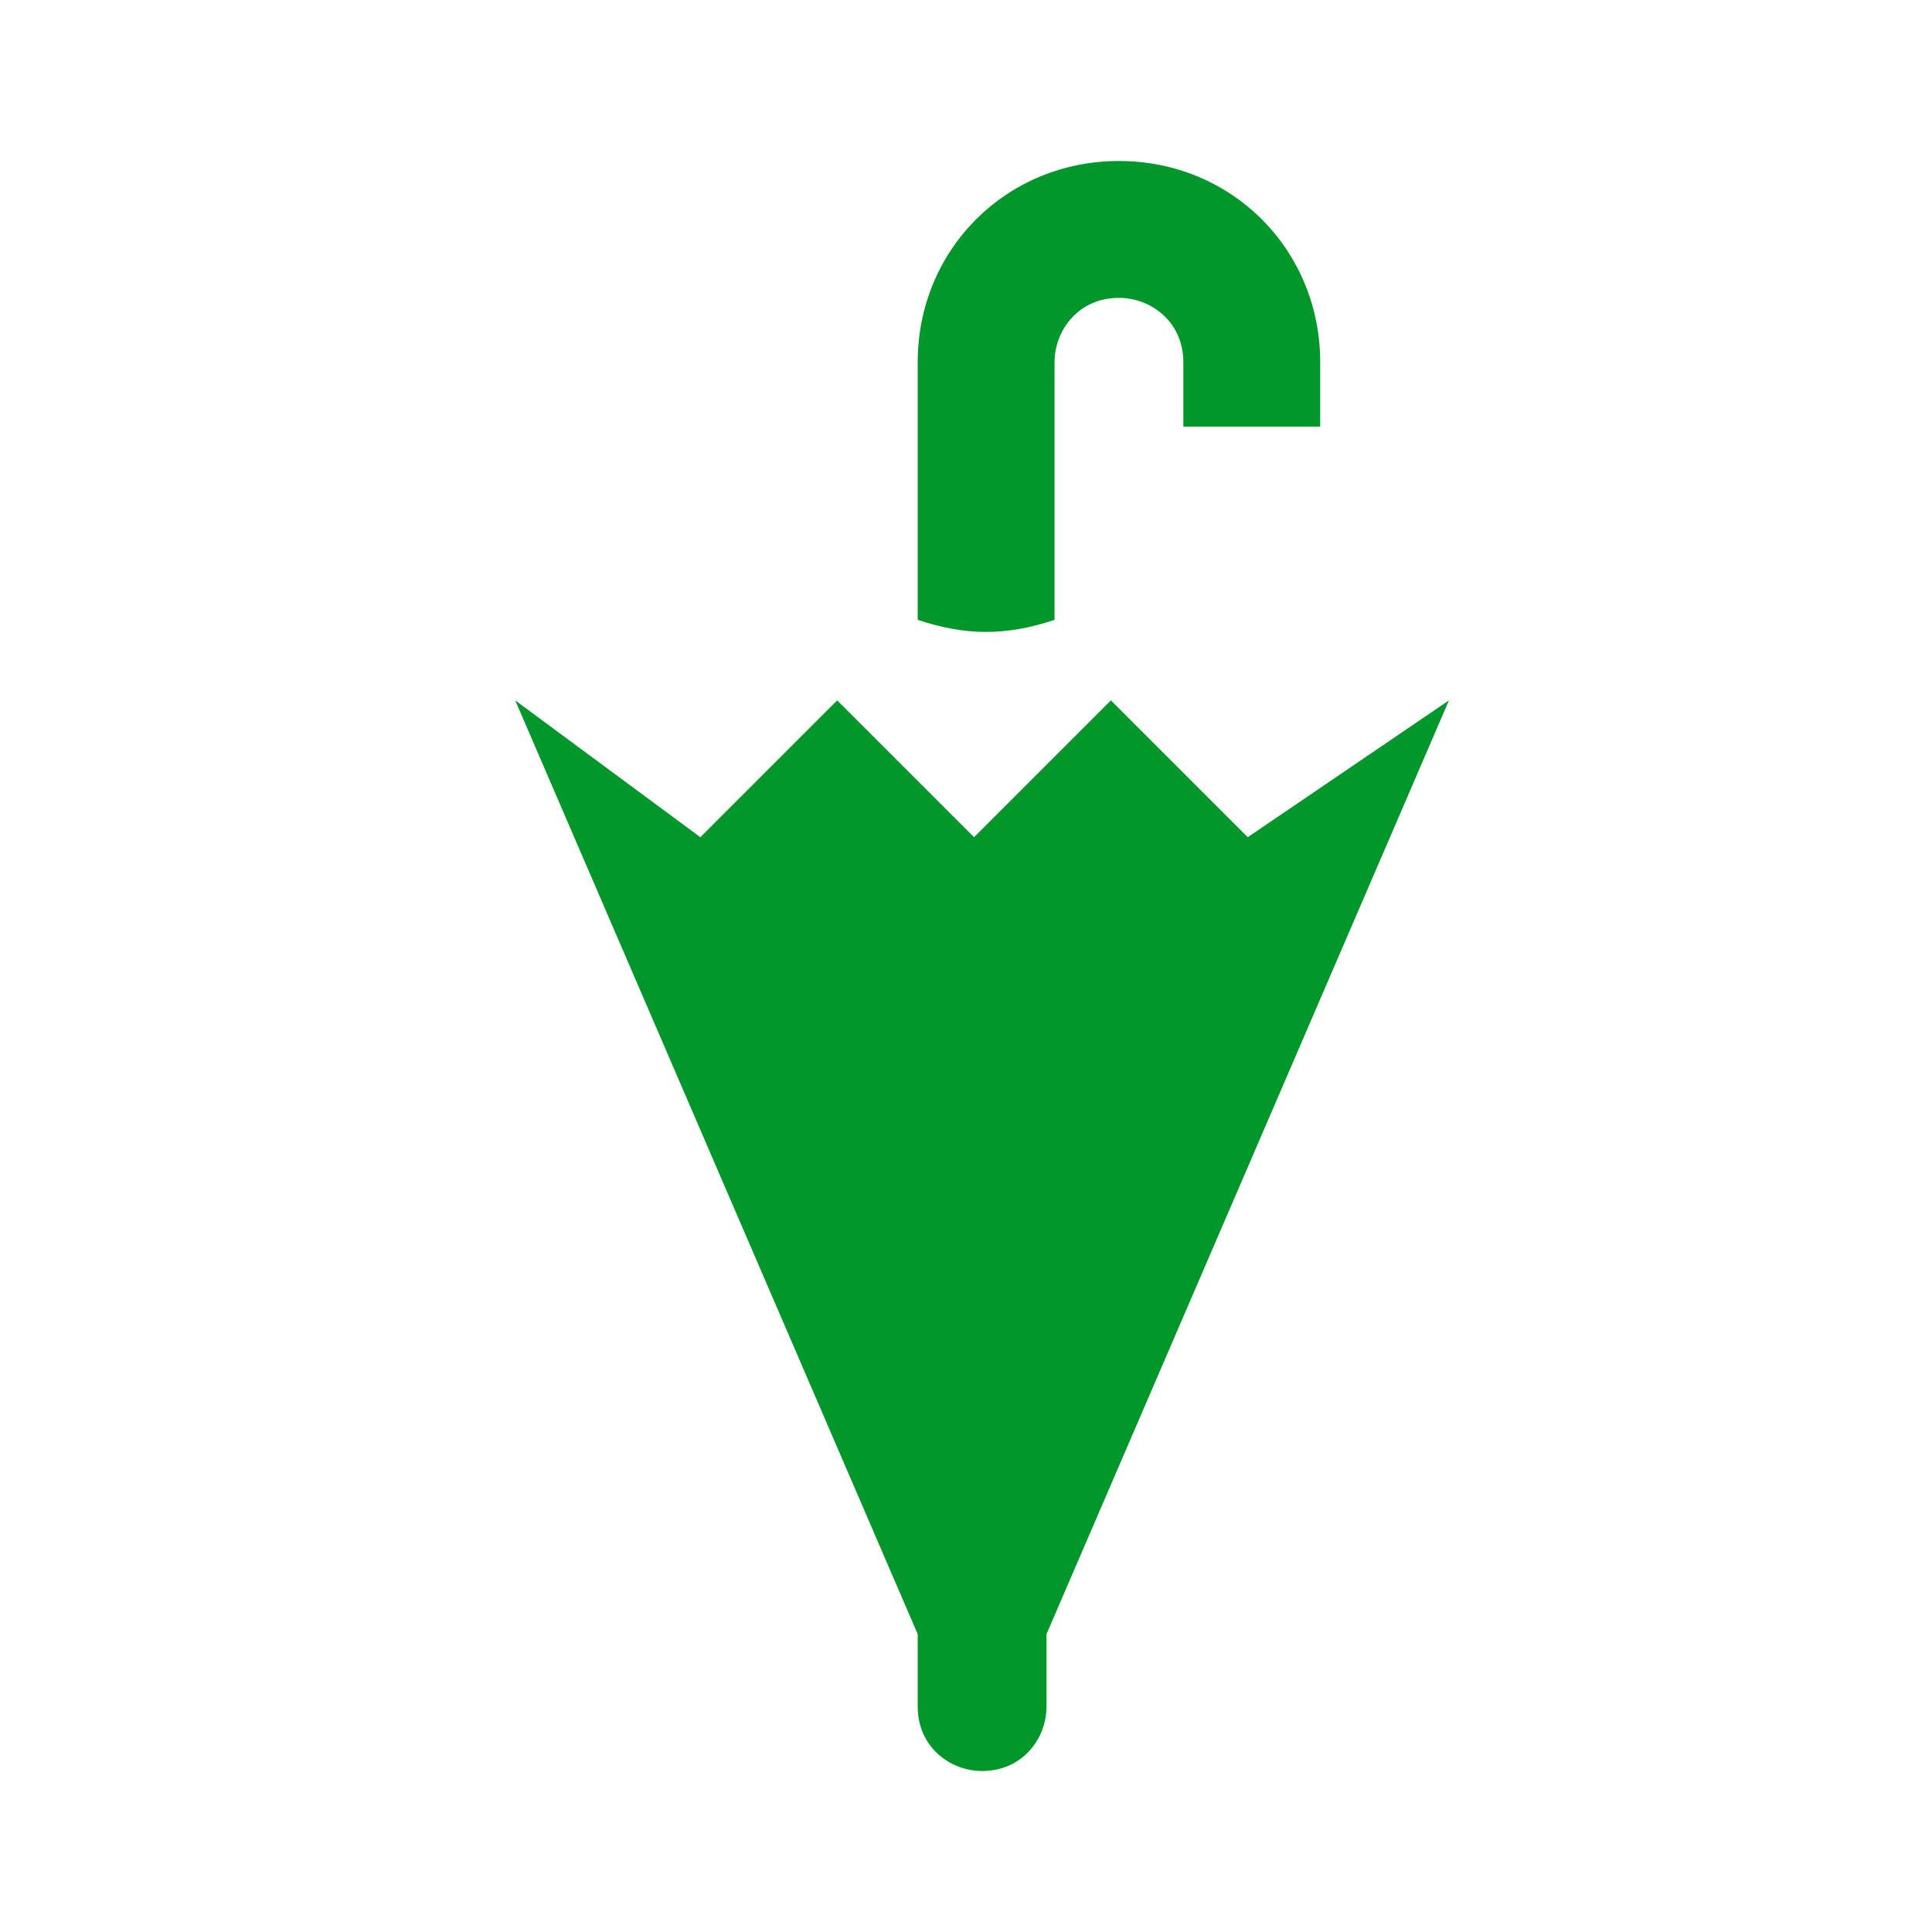 <?xml version="1.0" encoding="utf-8"?>
<!-- Generator: Adobe Illustrator 22.1.0, SVG Export Plug-In . SVG Version: 6.00 Build 0)  -->
<svg version="1.1" id="lifestyle" xmlns="http://www.w3.org/2000/svg" xmlns:xlink="http://www.w3.org/1999/xlink" x="0px" y="0px"
	 viewBox="0 0 24 24" style="enable-background:new 0 0 24 24;" xml:space="preserve">
<style type="text/css">
	.st0{fill:#01972B;}
	.st1{fill-rule:evenodd;clip-rule:evenodd;fill:#01972B;}
	.st2{fill:none;stroke:#FFFFFF;stroke-miterlimit:10;}
	.st3{fill:none;stroke:#01972B;stroke-miterlimit:10;}
	.st4{fill-rule:evenodd;clip-rule:evenodd;fill:none;stroke:#FFFFFF;stroke-miterlimit:10;}
	.st5{fill:#FFFFFF;}
	.st6{fill:none;stroke:#01972B;stroke-width:0.5;stroke-miterlimit:10;}
	.st7{fill:none;stroke:#FFFFFF;stroke-linecap:round;stroke-linejoin:round;stroke-miterlimit:10;}
	
		.st8{fill-rule:evenodd;clip-rule:evenodd;fill:none;stroke:#FFFFFF;stroke-linecap:round;stroke-linejoin:round;stroke-miterlimit:10;}
	.st9{display:none;fill:none;stroke:#FFFFFF;stroke-width:0.5;stroke-linecap:round;stroke-linejoin:round;stroke-miterlimit:10;}
	.st10{fill:#00972B;}
</style>
<g>
	<g>
		<path class="st0" d="M11.4,7.7V4.5c0-1.4,1.1-2.5,2.5-2.5c1.4,0,2.5,1.1,2.5,2.5v0.8h-1.7V4.5c0-0.5-0.4-0.8-0.8-0.8
			c-0.5,0-0.8,0.4-0.8,0.8v3.2C12.5,7.9,12,7.9,11.4,7.7L11.4,7.7z M11.4,20.3v0.9c0,0.5,0.4,0.8,0.8,0.8c0.5,0,0.8-0.4,0.8-0.8
			v-0.9l5-11.6l-2.5,1.7l-1.7-1.7l-1.7,1.7l-1.7-1.7l-1.7,1.7L6.4,8.7L11.4,20.3L11.4,20.3z"/>
	</g>
</g>
</svg>
